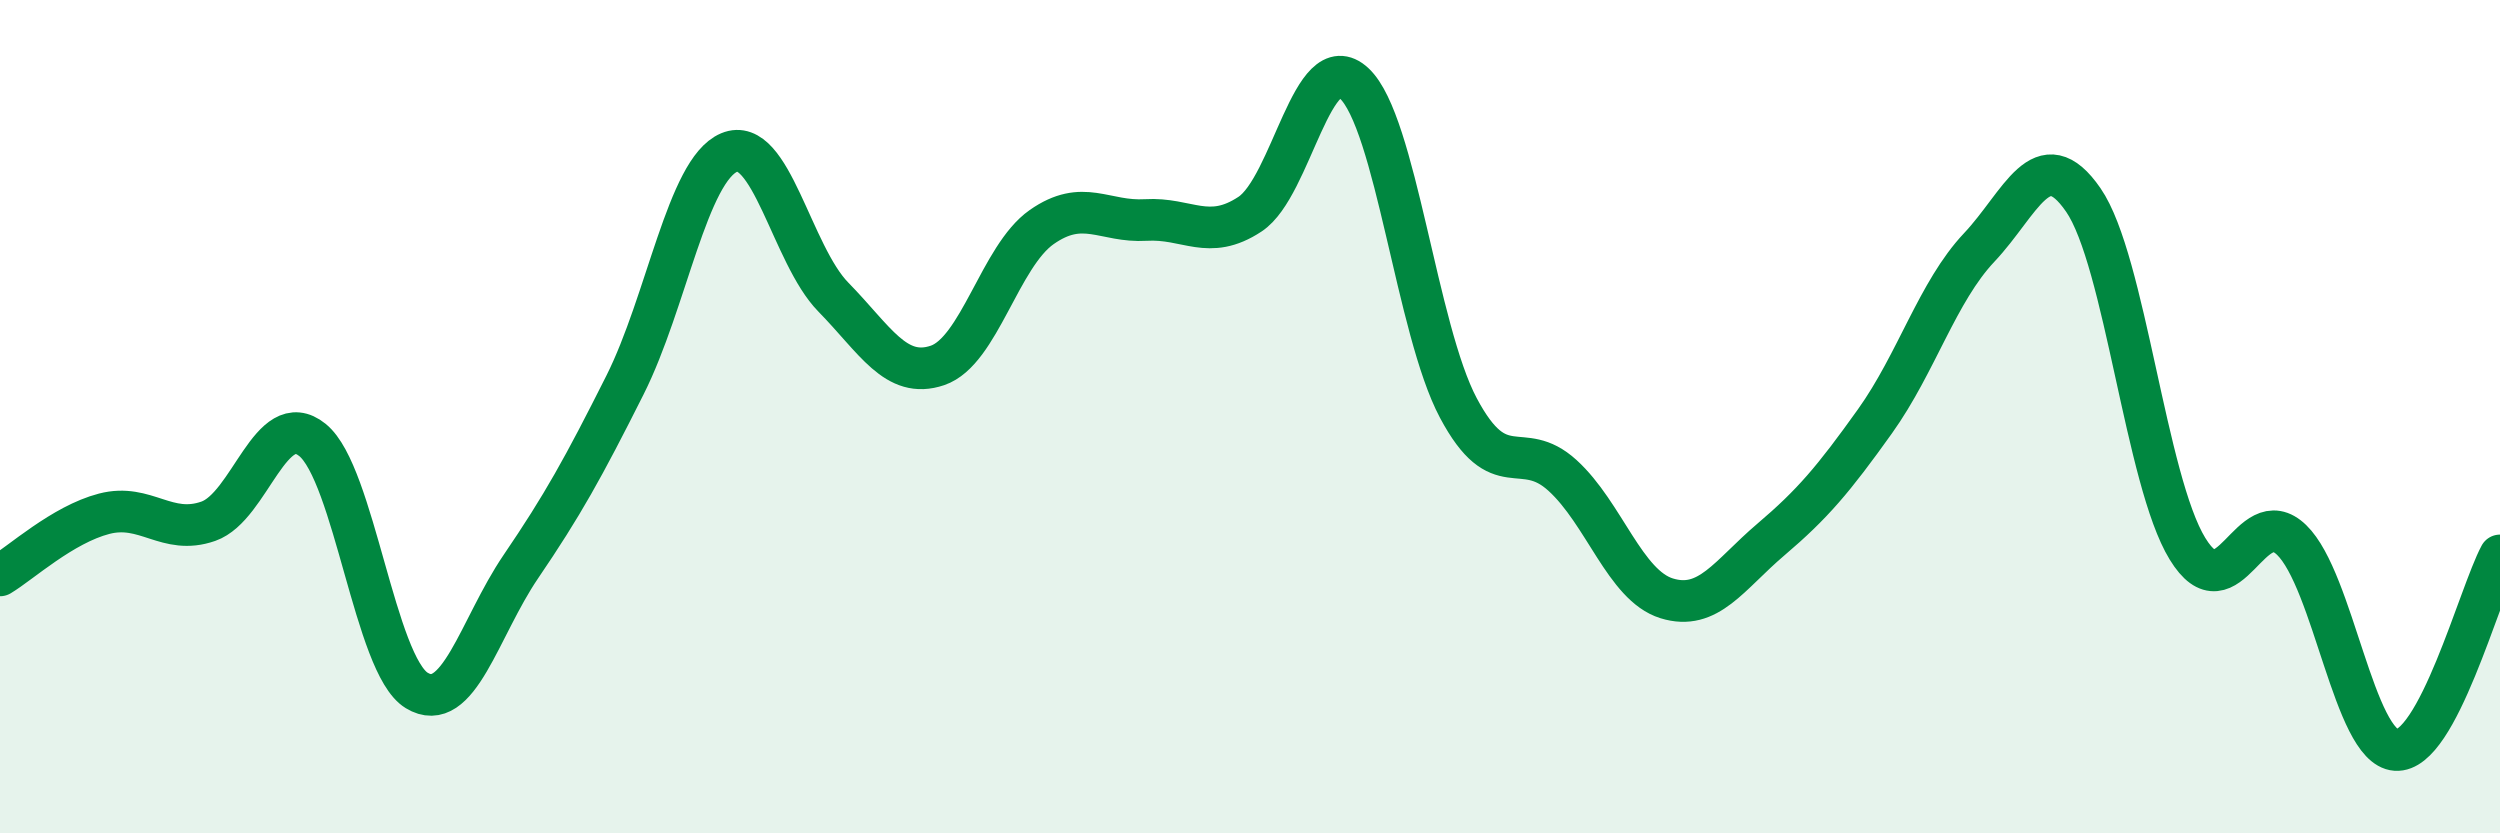 
    <svg width="60" height="20" viewBox="0 0 60 20" xmlns="http://www.w3.org/2000/svg">
      <path
        d="M 0,13.81 C 0.5,13.51 1.5,12.59 2.5,12.33 C 3.5,12.07 4,12.86 5,12.51 C 6,12.16 6.5,9.75 7.5,10.56 C 8.5,11.37 9,15.96 10,16.57 C 11,17.18 11.5,15.07 12.5,13.6 C 13.5,12.13 14,11.23 15,9.24 C 16,7.25 16.5,4.08 17.5,3.66 C 18.5,3.24 19,6.11 20,7.13 C 21,8.15 21.5,9.11 22.5,8.77 C 23.5,8.43 24,6.15 25,5.45 C 26,4.75 26.5,5.34 27.5,5.28 C 28.5,5.22 29,5.8 30,5.14 C 31,4.48 31.5,1.07 32.5,2 C 33.5,2.93 34,7.91 35,9.79 C 36,11.67 36.5,10.5 37.5,11.41 C 38.5,12.32 39,14.05 40,14.36 C 41,14.67 41.5,13.8 42.5,12.95 C 43.5,12.1 44,11.51 45,10.11 C 46,8.71 46.5,7 47.5,5.94 C 48.5,4.88 49,3.35 50,4.8 C 51,6.25 51.5,11.54 52.5,13.17 C 53.5,14.8 54,11.99 55,12.96 C 56,13.93 56.5,17.93 57.5,18 C 58.5,18.07 59.5,14.26 60,13.33L60 20L0 20Z"
        fill="#008740"
        opacity="0.1"
        stroke-linecap="round"
        stroke-linejoin="round"
      />
      <path
        d="M 0,13.81 C 0.5,13.51 1.5,12.59 2.5,12.33 C 3.5,12.07 4,12.86 5,12.51 C 6,12.16 6.5,9.75 7.5,10.56 C 8.5,11.37 9,15.96 10,16.57 C 11,17.18 11.5,15.07 12.5,13.6 C 13.5,12.13 14,11.23 15,9.24 C 16,7.25 16.5,4.08 17.5,3.66 C 18.5,3.24 19,6.11 20,7.13 C 21,8.15 21.5,9.11 22.5,8.77 C 23.5,8.43 24,6.15 25,5.45 C 26,4.75 26.5,5.34 27.5,5.28 C 28.5,5.22 29,5.8 30,5.14 C 31,4.48 31.5,1.07 32.5,2 C 33.5,2.93 34,7.91 35,9.79 C 36,11.67 36.5,10.5 37.5,11.41 C 38.5,12.32 39,14.05 40,14.36 C 41,14.67 41.5,13.8 42.5,12.95 C 43.5,12.1 44,11.51 45,10.11 C 46,8.71 46.5,7 47.5,5.94 C 48.5,4.88 49,3.35 50,4.8 C 51,6.25 51.5,11.54 52.5,13.17 C 53.5,14.8 54,11.99 55,12.96 C 56,13.93 56.5,17.93 57.5,18 C 58.5,18.07 59.5,14.26 60,13.33"
        stroke="#008740"
        stroke-width="1"
        fill="none"
        stroke-linecap="round"
        stroke-linejoin="round"
      />
    </svg>
  